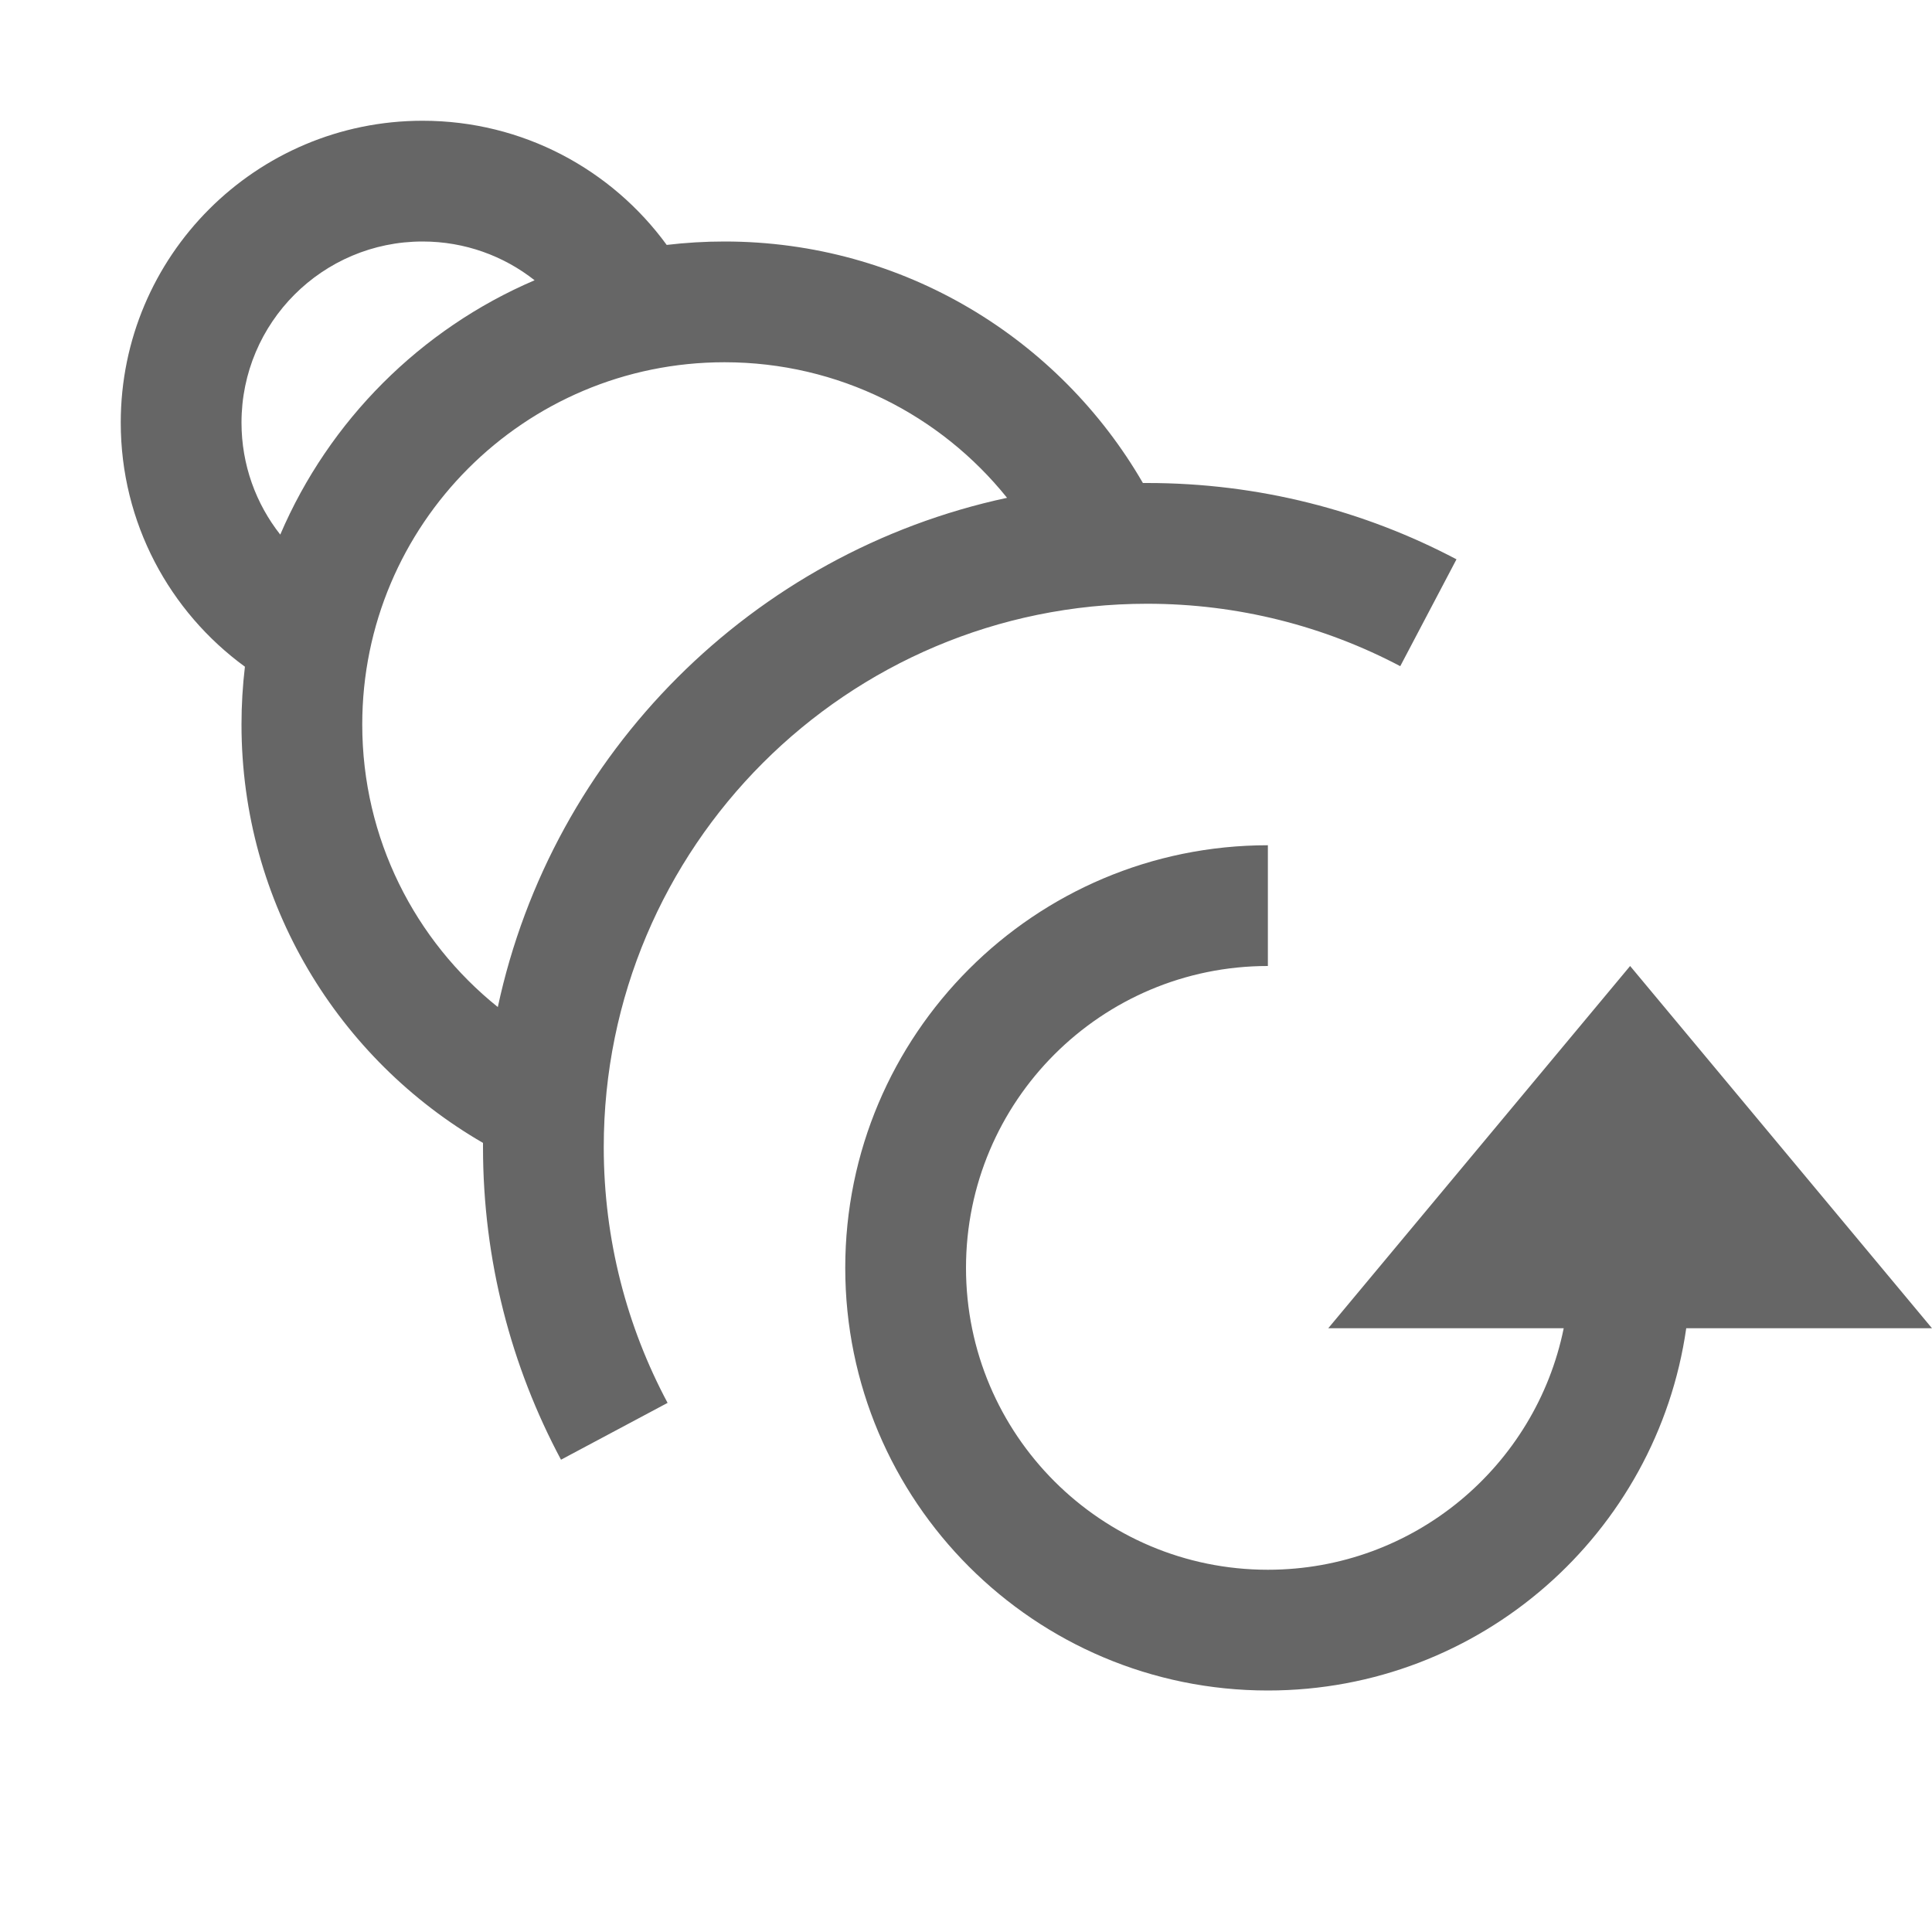 <?xml version="1.0" encoding="UTF-8"?>
<svg width="48px" height="48px" viewBox="0 0 48 48" version="1.1" xmlns="http://www.w3.org/2000/svg" xmlns:xlink="http://www.w3.org/1999/xlink">
    <!-- Generator: Sketch 52.6 (67491) - http://www.bohemiancoding.com/sketch -->
    <title>blend-counterclockwise</title>
    <desc>Created with Sketch.</desc>
    <g id="blend-counterclockwise" stroke="none" stroke-width="1" fill="none" fill-rule="evenodd">
        <rect id="container" fill="#FFFFFF" opacity="0" x="0" y="0" width="48" height="48"></rect>
        <path d="M38.85,33 L33,33 L40.5,24 L48,33 L41.894,33 C41.166,38.088 36.79,42 31.5,42 C25.701,42 21,37.299 21,31.5 C21,25.701 25.701,21 31.5,21 L31.5,24 C27.358,24 24,27.358 24,31.5 C24,35.642 27.358,39 31.5,39 C35.128,39 38.155,36.423 38.85,33 Z M36.186,13.896 L34.789,16.551 C32.911,15.561 30.771,15 28.5,15 C21.044,15 15,21.044 15,28.5 C15,30.797 15.574,32.96 16.586,34.854 L13.938,36.266 C12.701,33.952 12,31.308 12,28.5 C12,28.465 12,28.43 12,28.395 C8.413,26.32 6,22.442 6,18 C6,17.514 6.029,17.035 6.085,16.564 C4.215,15.2 3,12.992 3,10.5 C3,6.358 6.358,3 10.5,3 C12.992,3 15.2,4.215 16.564,6.085 C17.035,6.029 17.514,6 18,6 C22.442,6 26.32,8.413 28.395,12 C28.43,12 28.465,12 28.5,12 C31.276,12 33.891,12.685 36.186,13.896 Z M12.368,25.02 C13.724,18.7 18.7,13.724 25.02,12.368 C23.371,10.314 20.839,9 18,9 C13.029,9 9,13.029 9,18 C9,20.839 10.314,23.371 12.368,25.02 Z M13.282,6.963 C12.517,6.36 11.55,6 10.5,6 C8.015,6 6,8.015 6,10.5 C6,11.55 6.36,12.517 6.963,13.282 C8.176,10.448 10.448,8.176 13.282,6.963 Z" id="obj" fill-opacity="0.6" fill="#000000"></path>
    </g>
</svg>